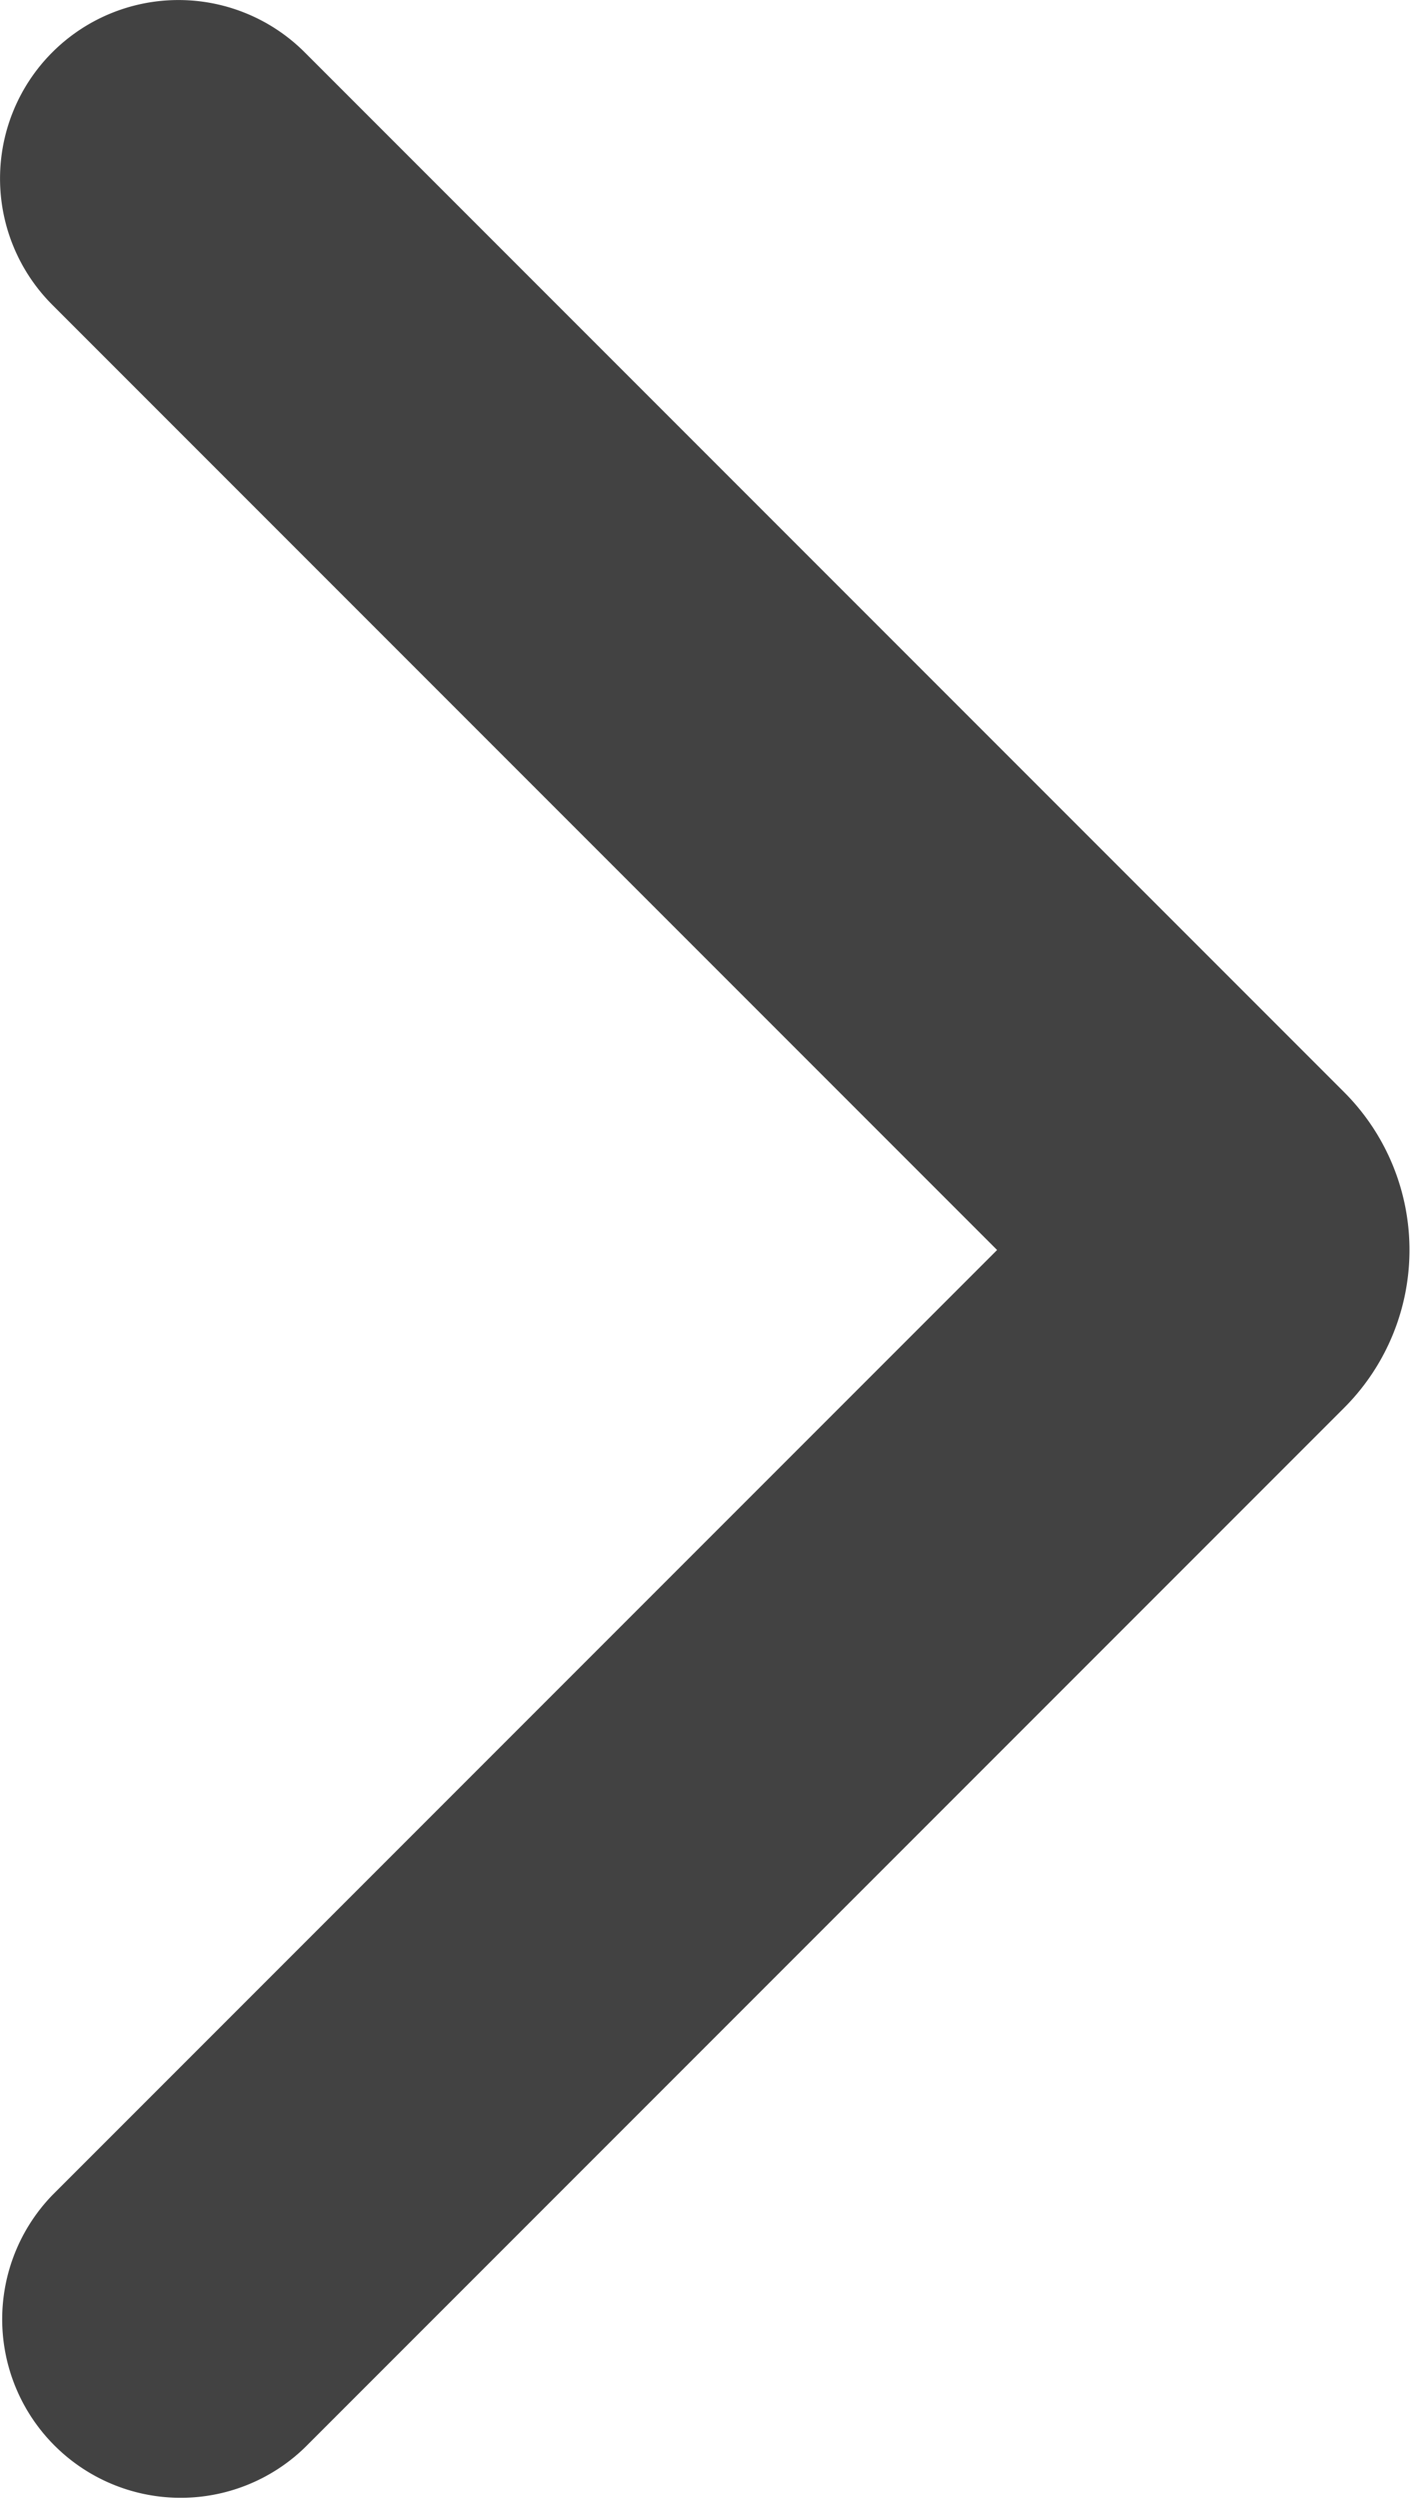 <svg xmlns="http://www.w3.org/2000/svg" width="8" height="14" fill="none"><path fill="#424242" fill-rule="evenodd" d="M.293.293a1 1 0 0 1 1.414 0L7.53 6.116a1.25 1.25 0 0 1 0 1.768l-5.823 5.823a1 1 0 0 1-1.414-1.414L5.586 7 .293 1.707a1 1 0 0 1 0-1.414z" clip-rule="evenodd"/></svg>